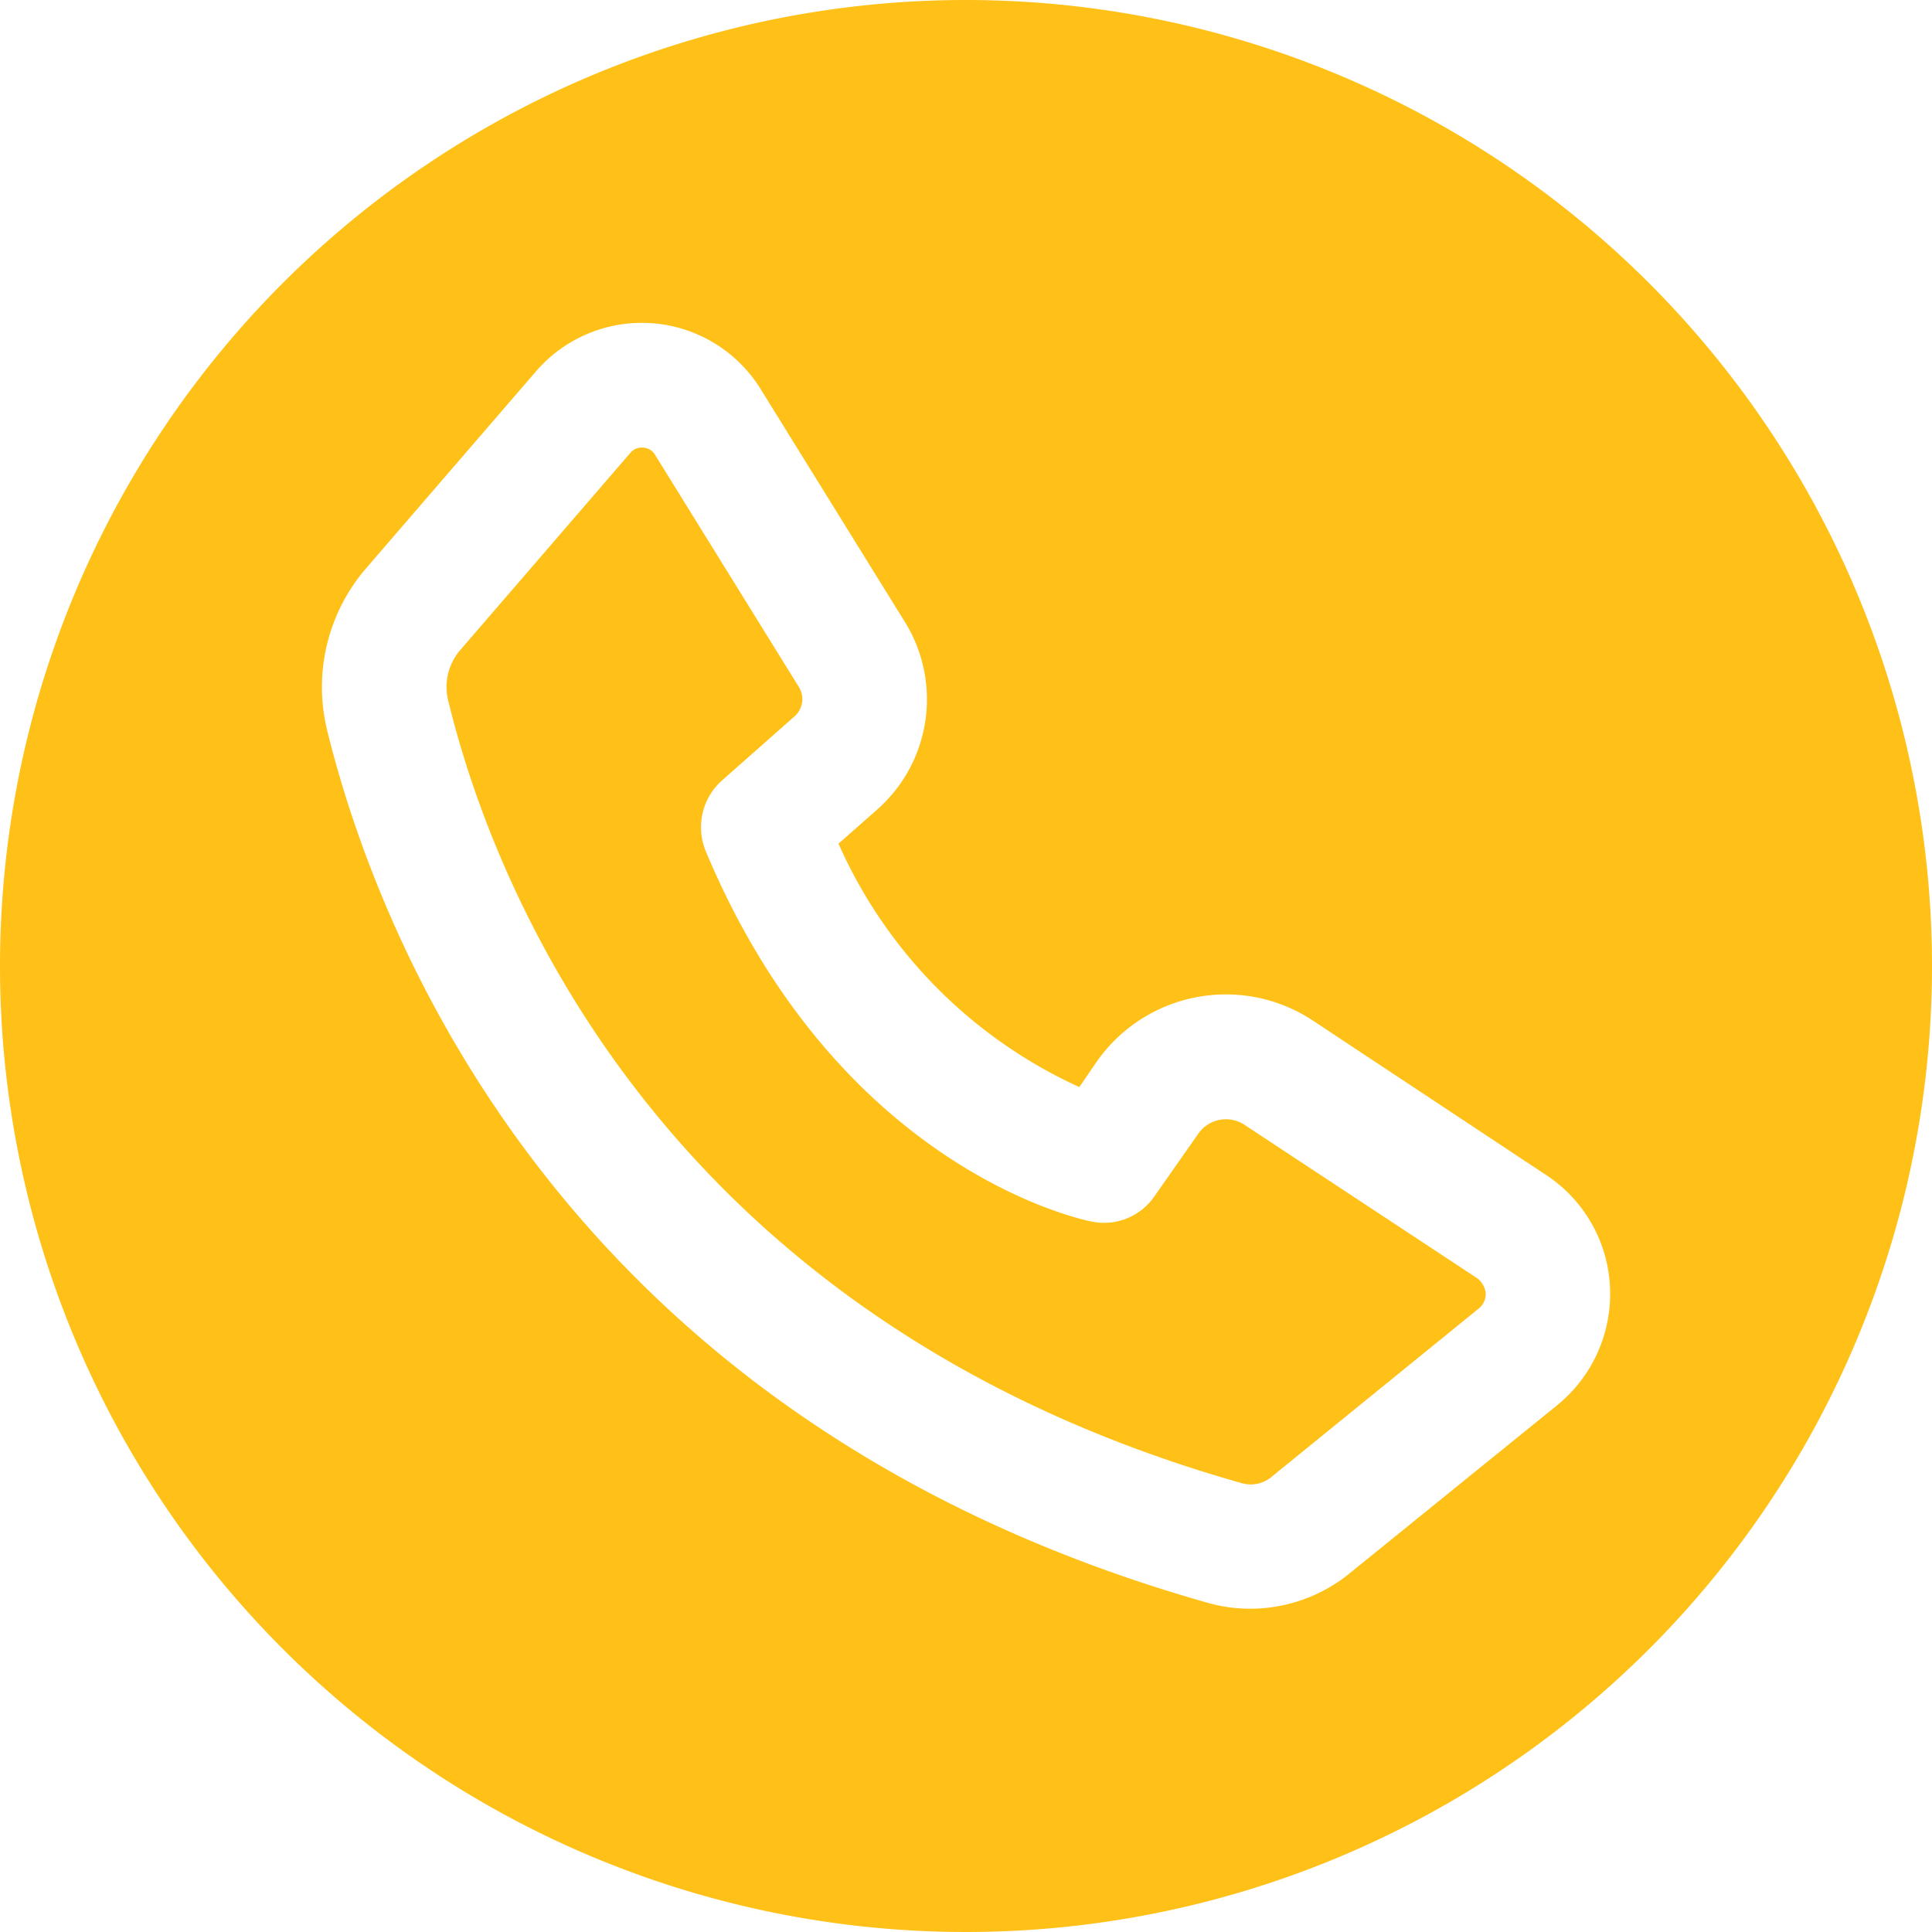 <?xml version="1.0" encoding="UTF-8" standalone="no"?><svg xmlns="http://www.w3.org/2000/svg" xmlns:xlink="http://www.w3.org/1999/xlink" data-name="Layer 2" fill="#ffc117" height="30" preserveAspectRatio="xMidYMid meet" version="1" viewBox="1.0 1.0 30.0 30.0" width="30" zoomAndPan="magnify"><g id="change1_1"><path d="M23.94,20.85a.343.343,0,0,1,.13.23.29.29,0,0,1-.11.24l-3.2,2.6a.507.507,0,0,1-.48.11C11.22,21.47,8.64,14.68,7.96,11.88a.875.875,0,0,1,.19-.79l2.64-3.06a.225.225,0,0,1,.17-.08h.02a.228.228,0,0,1,.19.11l2.23,3.6a.357.357,0,0,1-.07.47l-1.12.99a.973.973,0,0,0-.25,1.1c2.07,4.94,5.84,5.72,6,5.75a.949.949,0,0,0,.97-.4l.68-.97a.523.523,0,0,1,.72-.13Z" fill="inherit"/></g><g id="change1_2"><path d="M16,1A15,15,0,1,0,31,16,15.005,15.005,0,0,0,16,1Zm9.18,21.82-3.21,2.6a2.448,2.448,0,0,1-1.56.56,2.372,2.372,0,0,1-.65-.09C9.71,23.05,6.85,15.47,6.08,12.34a2.824,2.824,0,0,1,.6-2.51L9.32,6.77a2.169,2.169,0,0,1,3.49.27l2.23,3.6A2.281,2.281,0,0,1,14.61,13.58l-.59.52a7.478,7.478,0,0,0,3.74,3.78l.26-.38a2.448,2.448,0,0,1,3.37-.65L25,19.24a2.205,2.205,0,0,1,1,1.75A2.228,2.228,0,0,1,25.18,22.82Z" fill="inherit"/></g></svg>